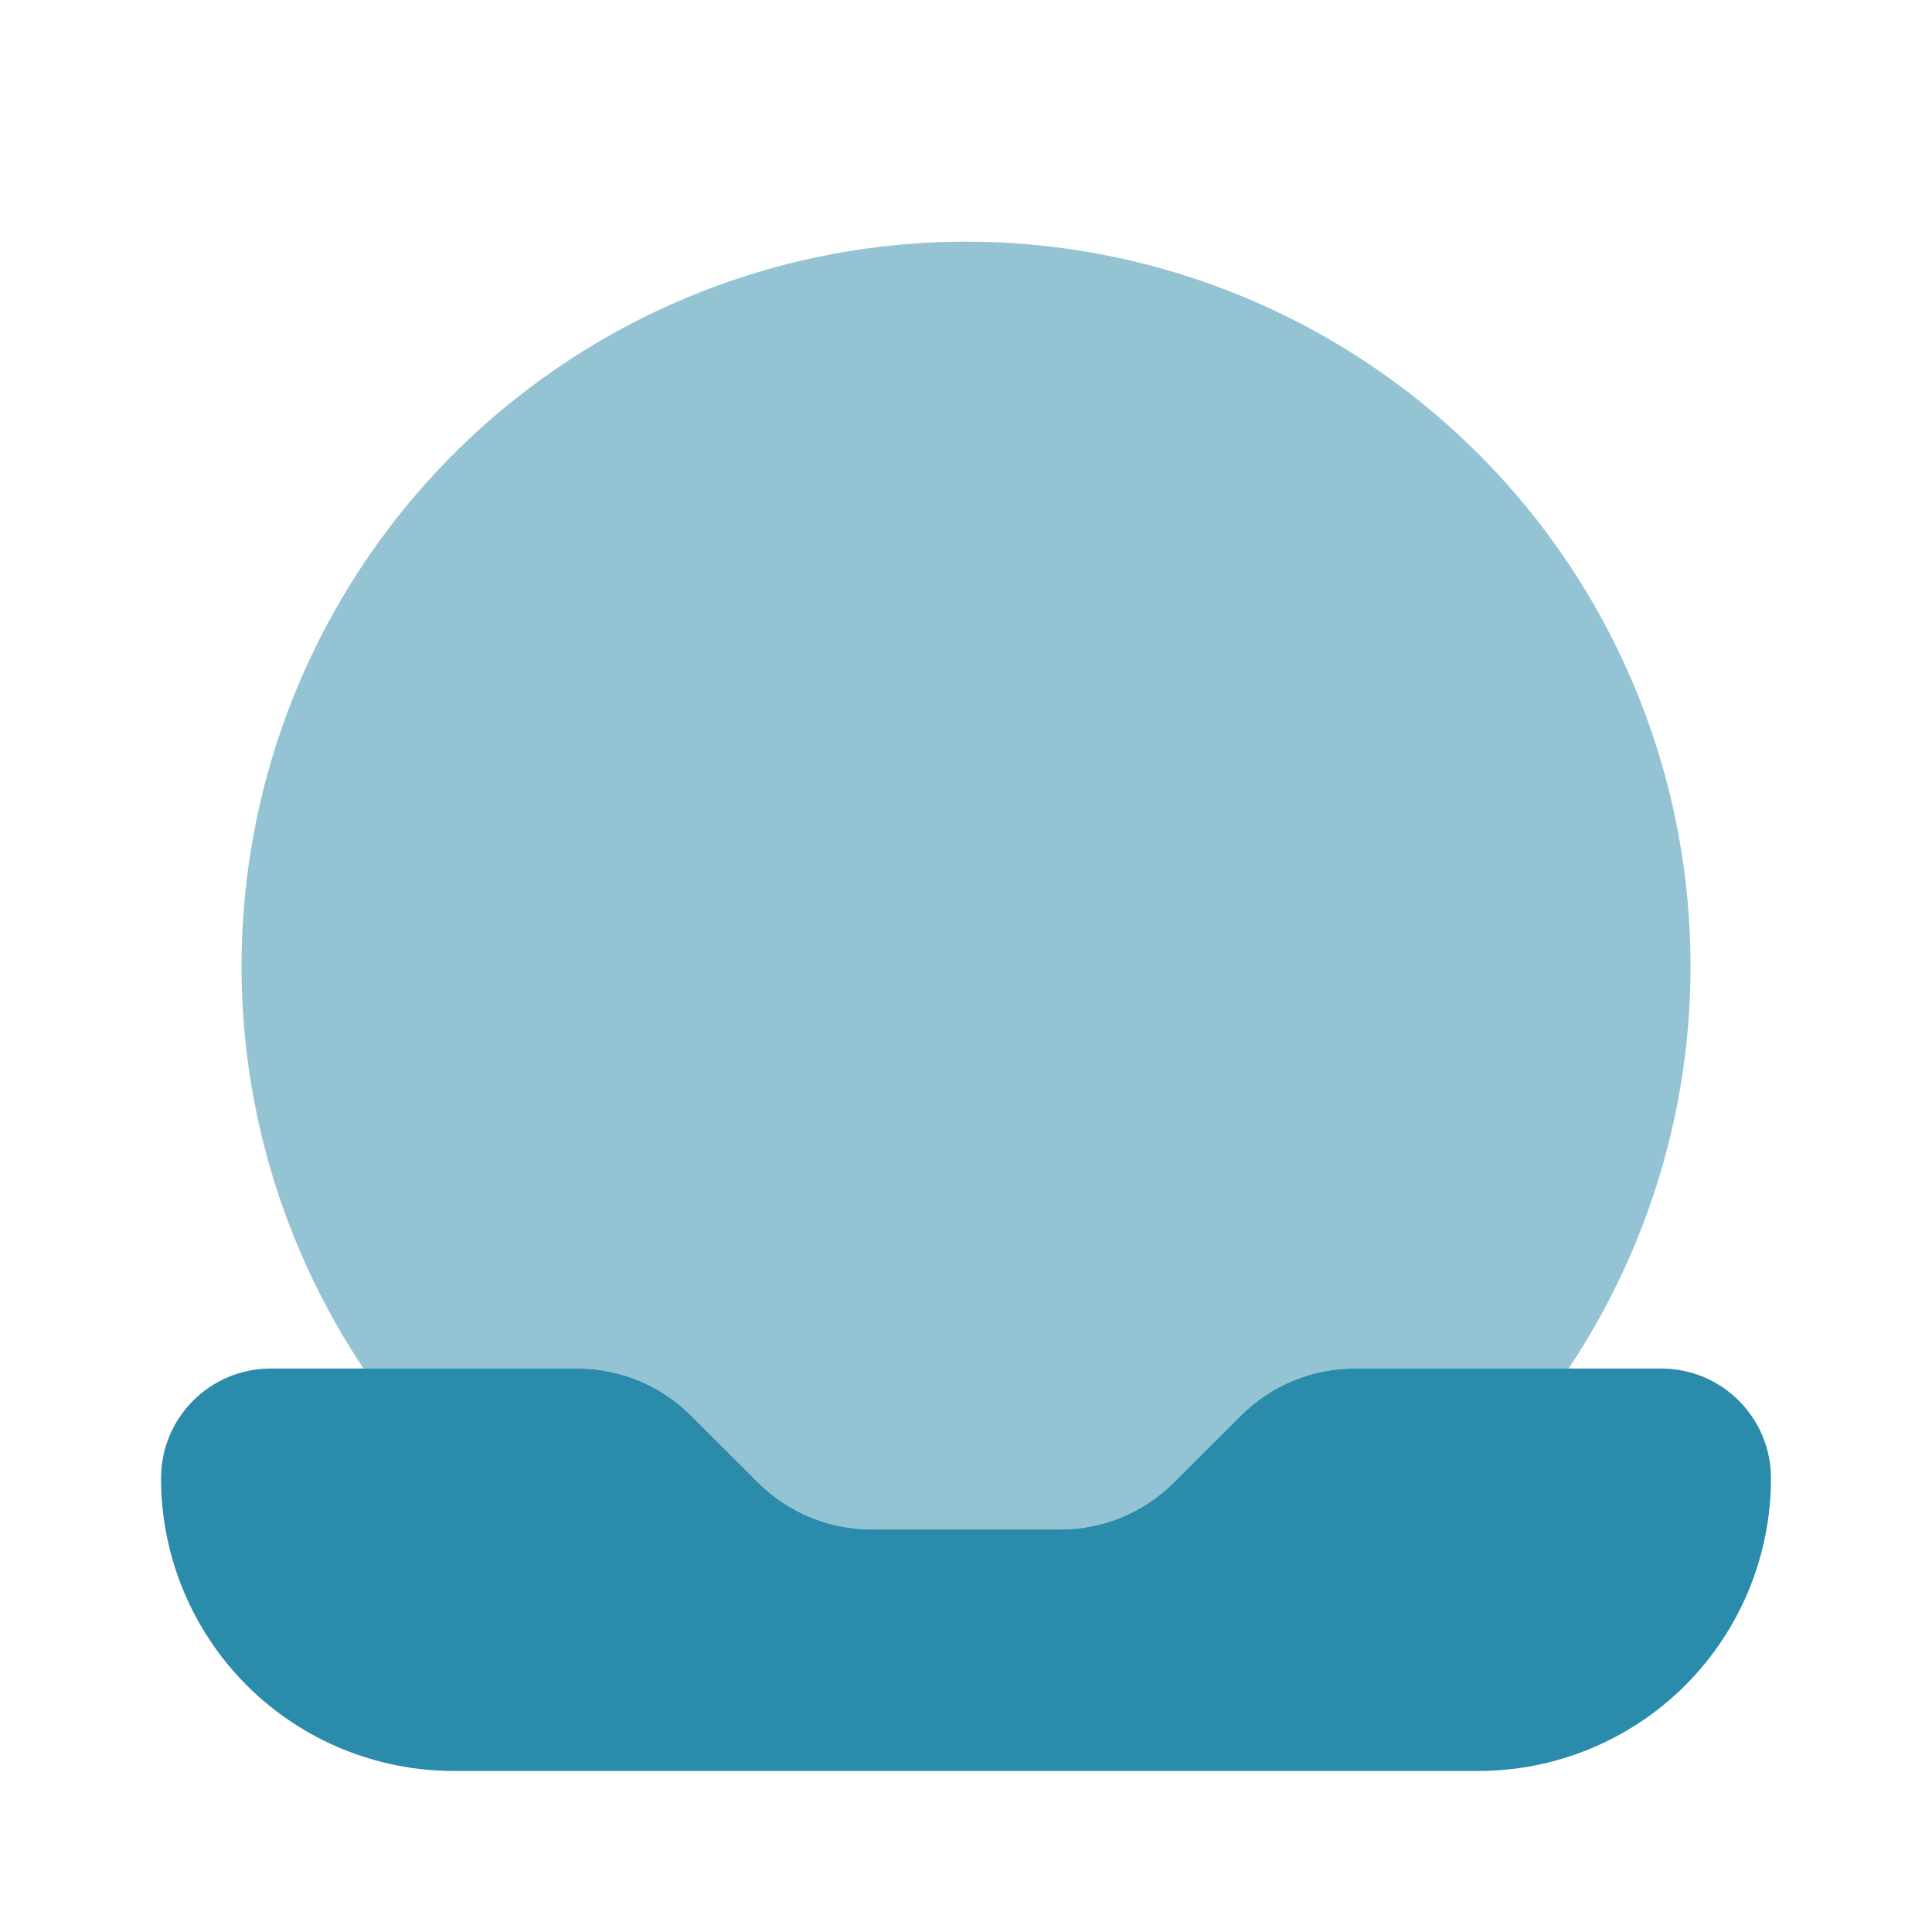<svg width="26" height="26" viewBox="0 0 26 26" fill="none" xmlns="http://www.w3.org/2000/svg">
<path d="M6.106 23.833H19.894C20.939 23.833 21.941 23.418 22.68 22.68C23.418 21.941 23.833 20.939 23.833 19.894C23.833 19.078 23.172 18.417 22.355 18.417H18.23C17.656 18.417 17.105 18.645 16.698 19.052L15.801 19.948C15.395 20.355 14.844 20.583 14.27 20.583H11.73C11.156 20.583 10.605 20.355 10.198 19.948L9.301 19.052C8.895 18.645 8.344 18.417 7.769 18.417H3.644C2.827 18.417 2.167 19.078 2.167 19.894C2.167 20.939 2.582 21.941 3.32 22.68C4.059 23.418 5.061 23.833 6.106 23.833Z" fill="#2A8BAA"/>
<path opacity="0.5" d="M21.109 18.417C22.089 16.949 22.653 15.242 22.739 13.479C22.825 11.715 22.431 9.962 21.599 8.405C20.766 6.848 19.527 5.546 18.012 4.639C16.498 3.731 14.766 3.252 13.001 3.252C11.235 3.252 9.503 3.731 7.989 4.639C6.474 5.546 5.235 6.848 4.402 8.405C3.57 9.962 3.176 11.715 3.262 13.479C3.348 15.242 3.912 16.949 4.892 18.417H7.77C8.344 18.417 8.895 18.645 9.301 19.052L10.198 19.948C10.605 20.355 11.156 20.583 11.73 20.583H14.27C14.844 20.583 15.395 20.355 15.801 19.948L16.698 19.052C17.105 18.645 17.656 18.417 18.23 18.417H21.109Z" fill="#2A8BAA"/>
</svg>
